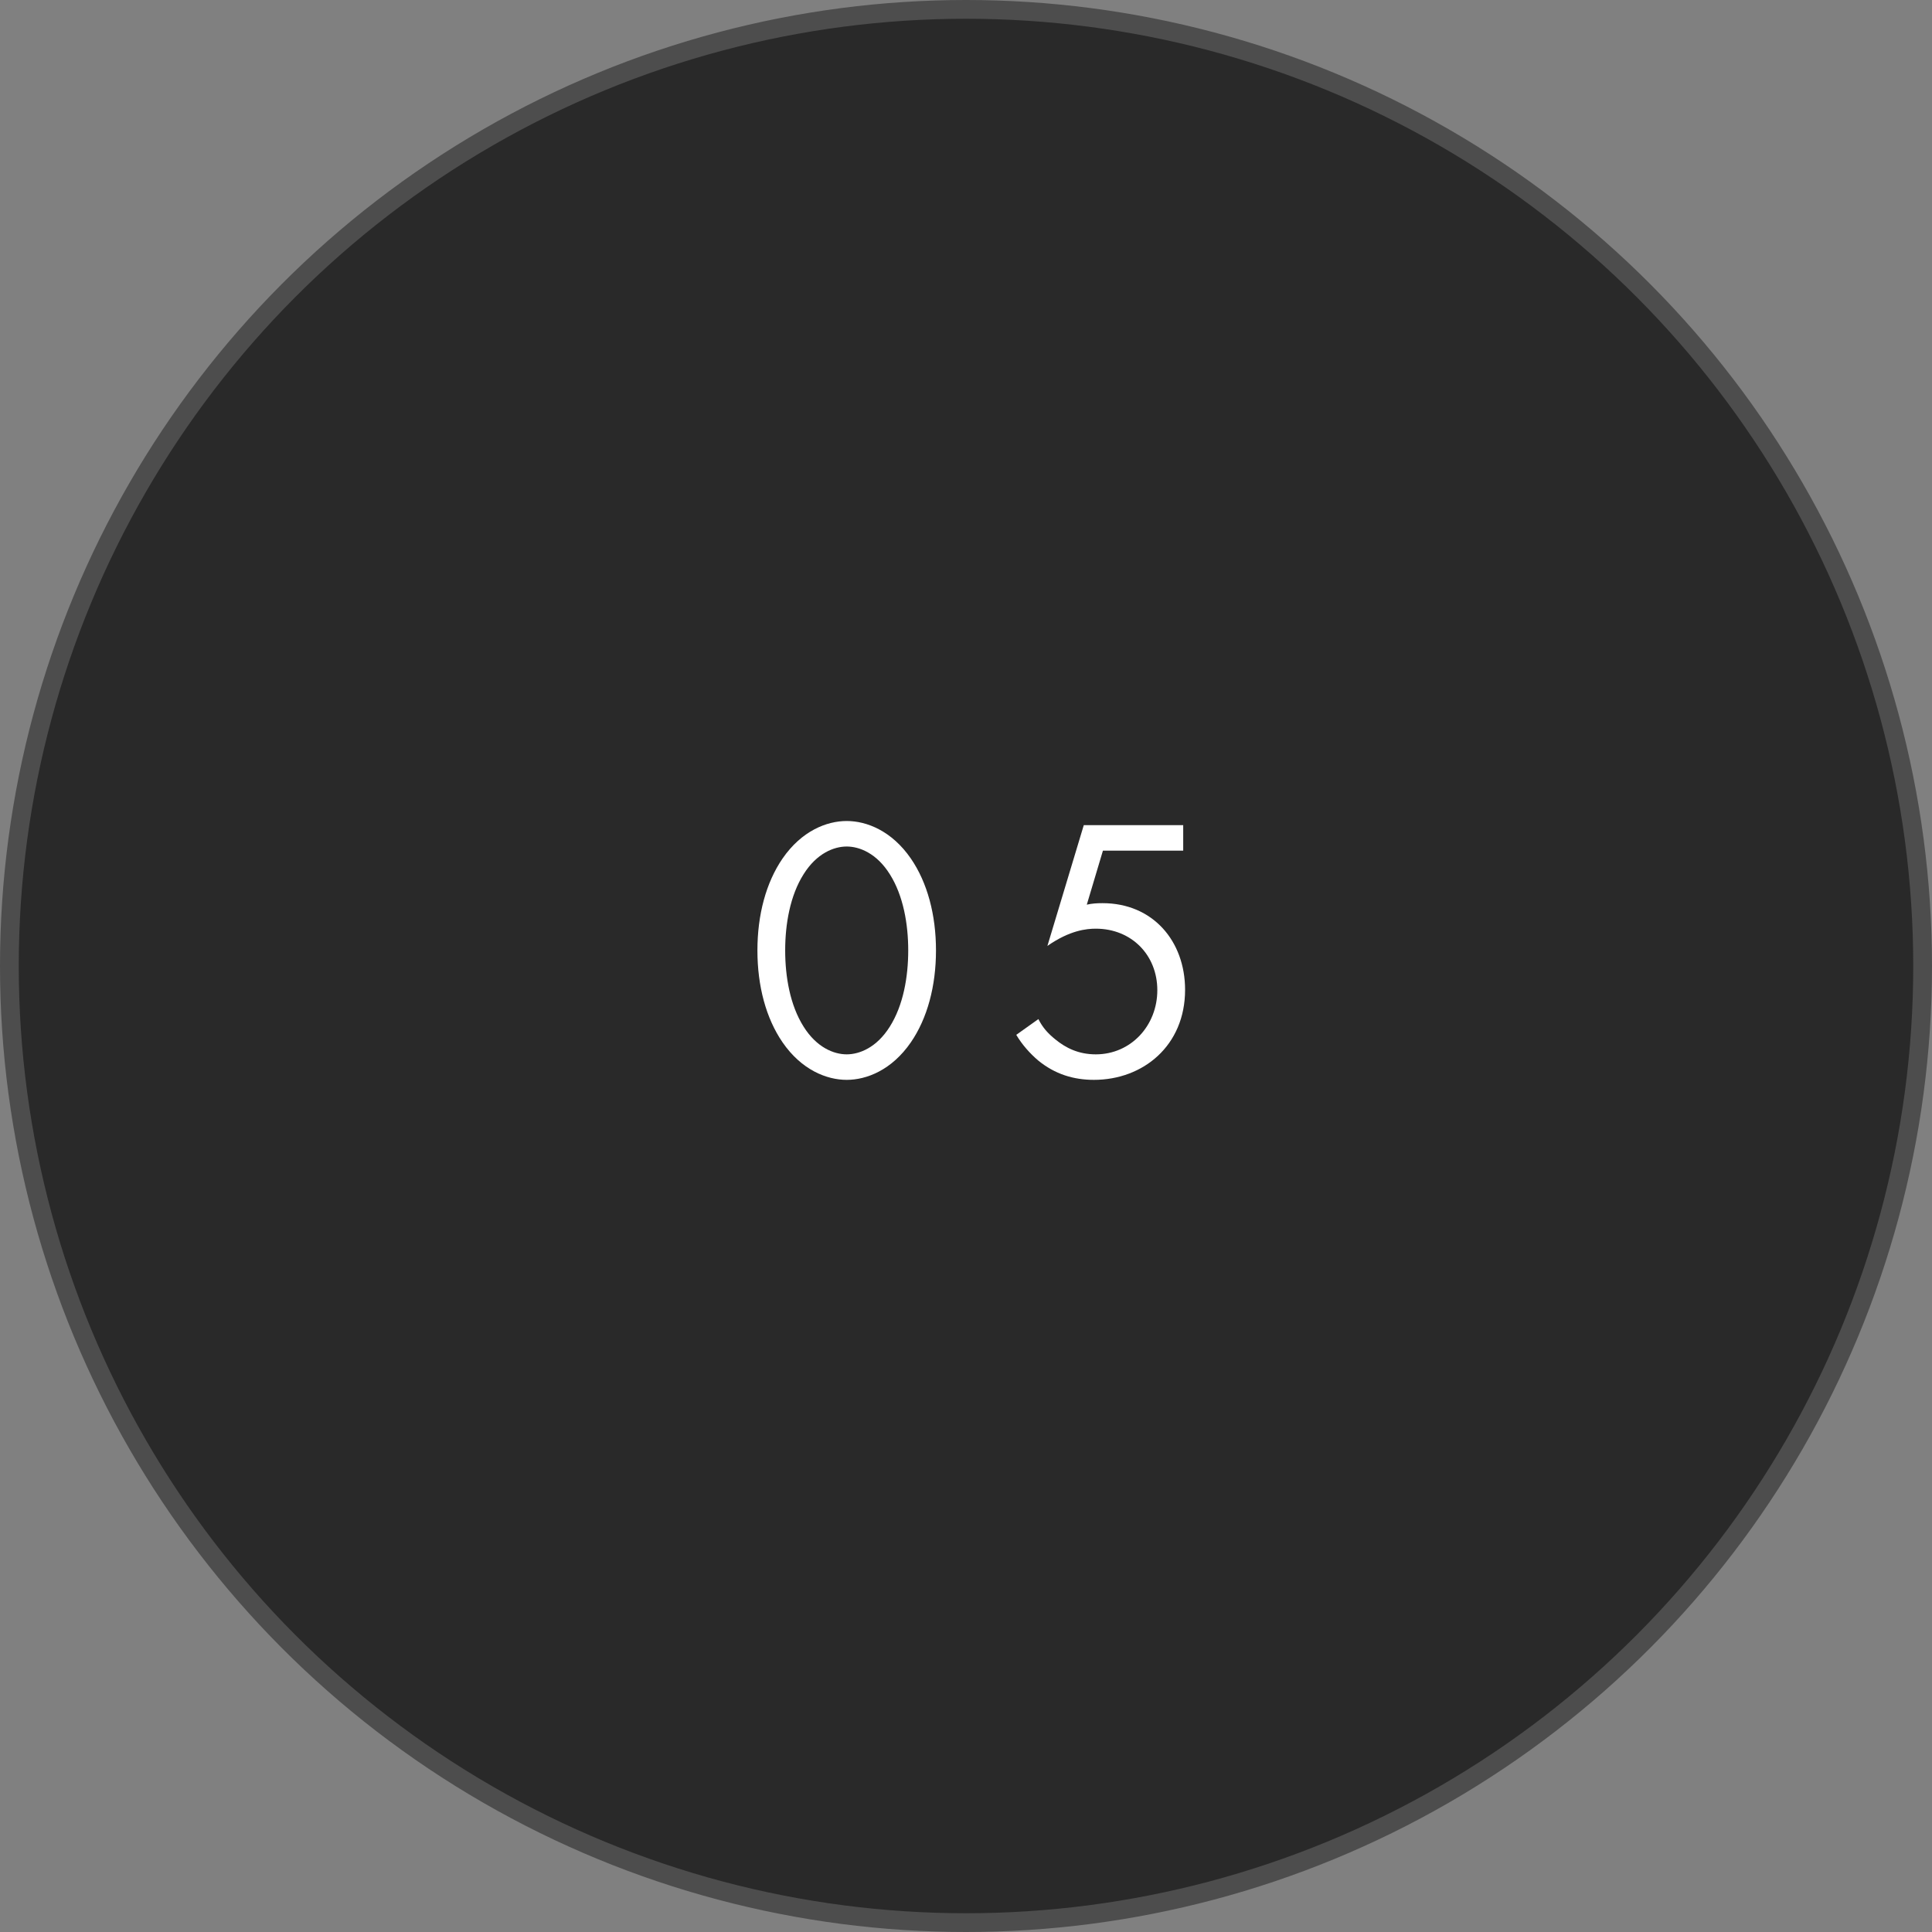 <?xml version="1.0" encoding="UTF-8"?>
<svg id="_レイヤー_2" data-name="レイヤー 2" xmlns="http://www.w3.org/2000/svg" width="103" height="103" viewBox="0 0 103 103">
  <rect x="0" y="0" width="103" height="103" fill="#808080" stroke="none"/>
  <g id="_レイヤー_1-2" data-name="レイヤー 1">
    <circle cx="51.5" cy="51.5" r="51" fill="#292929" stroke="#4d4d4d" stroke-miterlimit="10"/>
    <g>
      <path d="M41.72,55.57c-.88-1.28-1.34-3-1.34-4.9s.46-3.62,1.34-4.9c1.02-1.48,2.36-2,3.42-2s2.4.52,3.42,2c.88,1.28,1.34,3,1.34,4.9s-.46,3.62-1.34,4.9c-1.02,1.48-2.36,2-3.42,2s-2.4-.52-3.42-2ZM42.84,46.61c-.72,1.14-.98,2.66-.98,4.06s.26,2.92.98,4.06c.7,1.12,1.62,1.48,2.3,1.48s1.6-.36,2.3-1.48c.72-1.14.98-2.66.98-4.06s-.26-2.92-.98-4.06c-.7-1.12-1.62-1.48-2.3-1.48s-1.6.36-2.3,1.48Z" fill="#fff"/>
      <path d="M63.08,45.35h-4.28l-.86,2.88c.26-.06.52-.08.84-.08,2.68,0,4.4,2.02,4.4,4.62,0,2.98-2.24,4.8-4.86,4.8-1.08,0-2.08-.3-2.98-1.04-.42-.36-.84-.82-1.16-1.36l1.18-.84c.22.44.5.76.9,1.08.56.46,1.24.8,2.16.8,1.88,0,3.28-1.54,3.28-3.42s-1.38-3.28-3.28-3.28c-.48,0-1.38.08-2.58.92l1.94-6.44h5.3v1.36Z" fill="#fff"/>
    </g>
  </g>
</svg>
